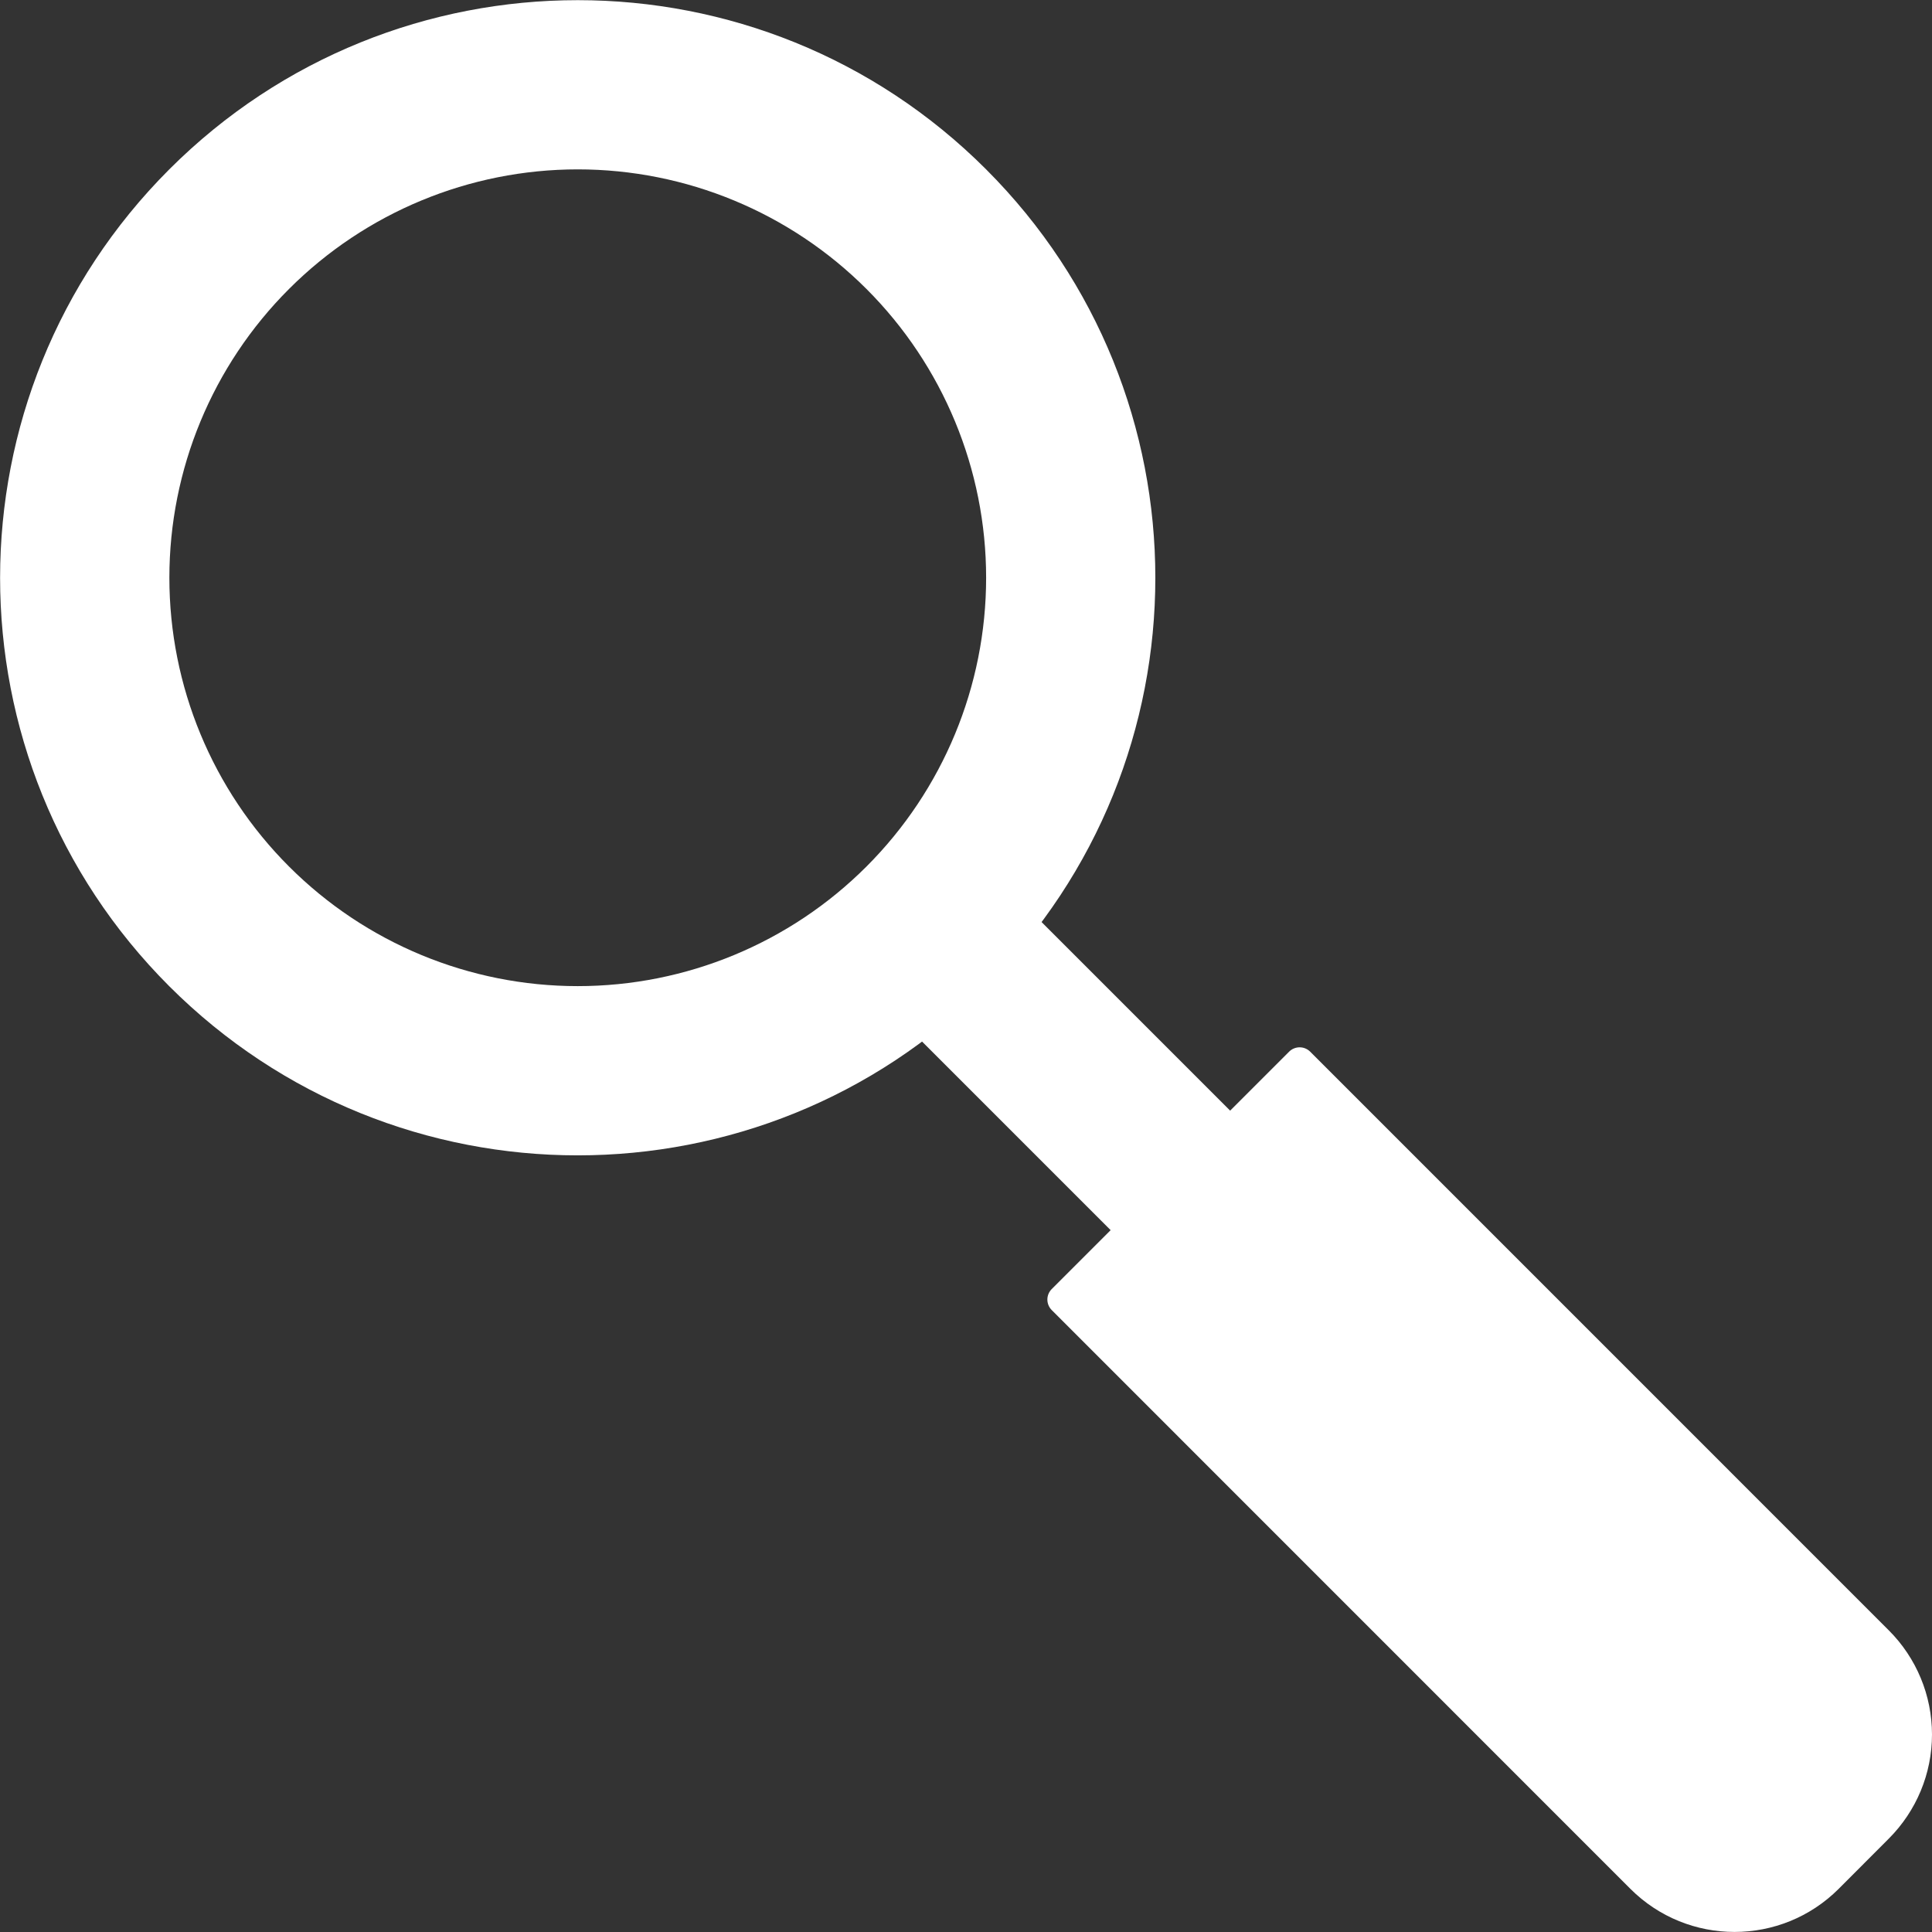 <svg width="36" height="36" viewBox="0 0 36 36" fill="none" xmlns="http://www.w3.org/2000/svg">
<rect x="0" y="0" width="36" height="36" fill="#333333" stroke="none"/>
<path d="M18.375 3.156C14.172 -1.048 7.359 -1.048 3.154 3.156C-1.048 7.36 -1.05 14.173 3.154 18.377C7.358 22.579 14.171 22.579 18.375 18.377C22.579 14.173 22.579 7.359 18.375 3.156ZM16.146 16.146C14.719 17.574 12.784 18.375 10.765 18.375C8.747 18.375 6.812 17.574 5.385 16.146C3.957 14.719 3.156 12.784 3.156 10.765C3.156 8.747 3.957 6.812 5.385 5.385C6.812 3.958 8.747 3.156 10.765 3.156C12.784 3.156 14.719 3.958 16.146 5.385C17.573 6.812 18.375 8.747 18.375 10.765C18.375 12.784 17.573 14.719 16.146 16.146Z" fill="white"/>
<path d="M19.598 24.019L24.02 19.597C24.129 19.488 24.305 19.488 24.414 19.597L35.195 30.379C35.71 30.893 36 31.592 36 32.32C36 33.047 35.71 33.745 35.195 34.26L34.262 35.195C33.19 36.267 31.451 36.267 30.379 35.195L19.598 24.412C19.489 24.303 19.489 24.128 19.598 24.019Z" fill="white"/>
<path d="M22.315 23.89C21.897 23.89 21.496 23.725 21.201 23.428L16.755 18.982L16.756 18.983C16.159 18.365 16.167 17.382 16.776 16.776C17.382 16.168 18.364 16.159 18.983 16.756L23.43 21.203L23.428 21.201C23.88 21.651 24.013 22.33 23.771 22.919C23.526 23.507 22.952 23.89 22.315 23.89Z" fill="white"/>
</svg>
